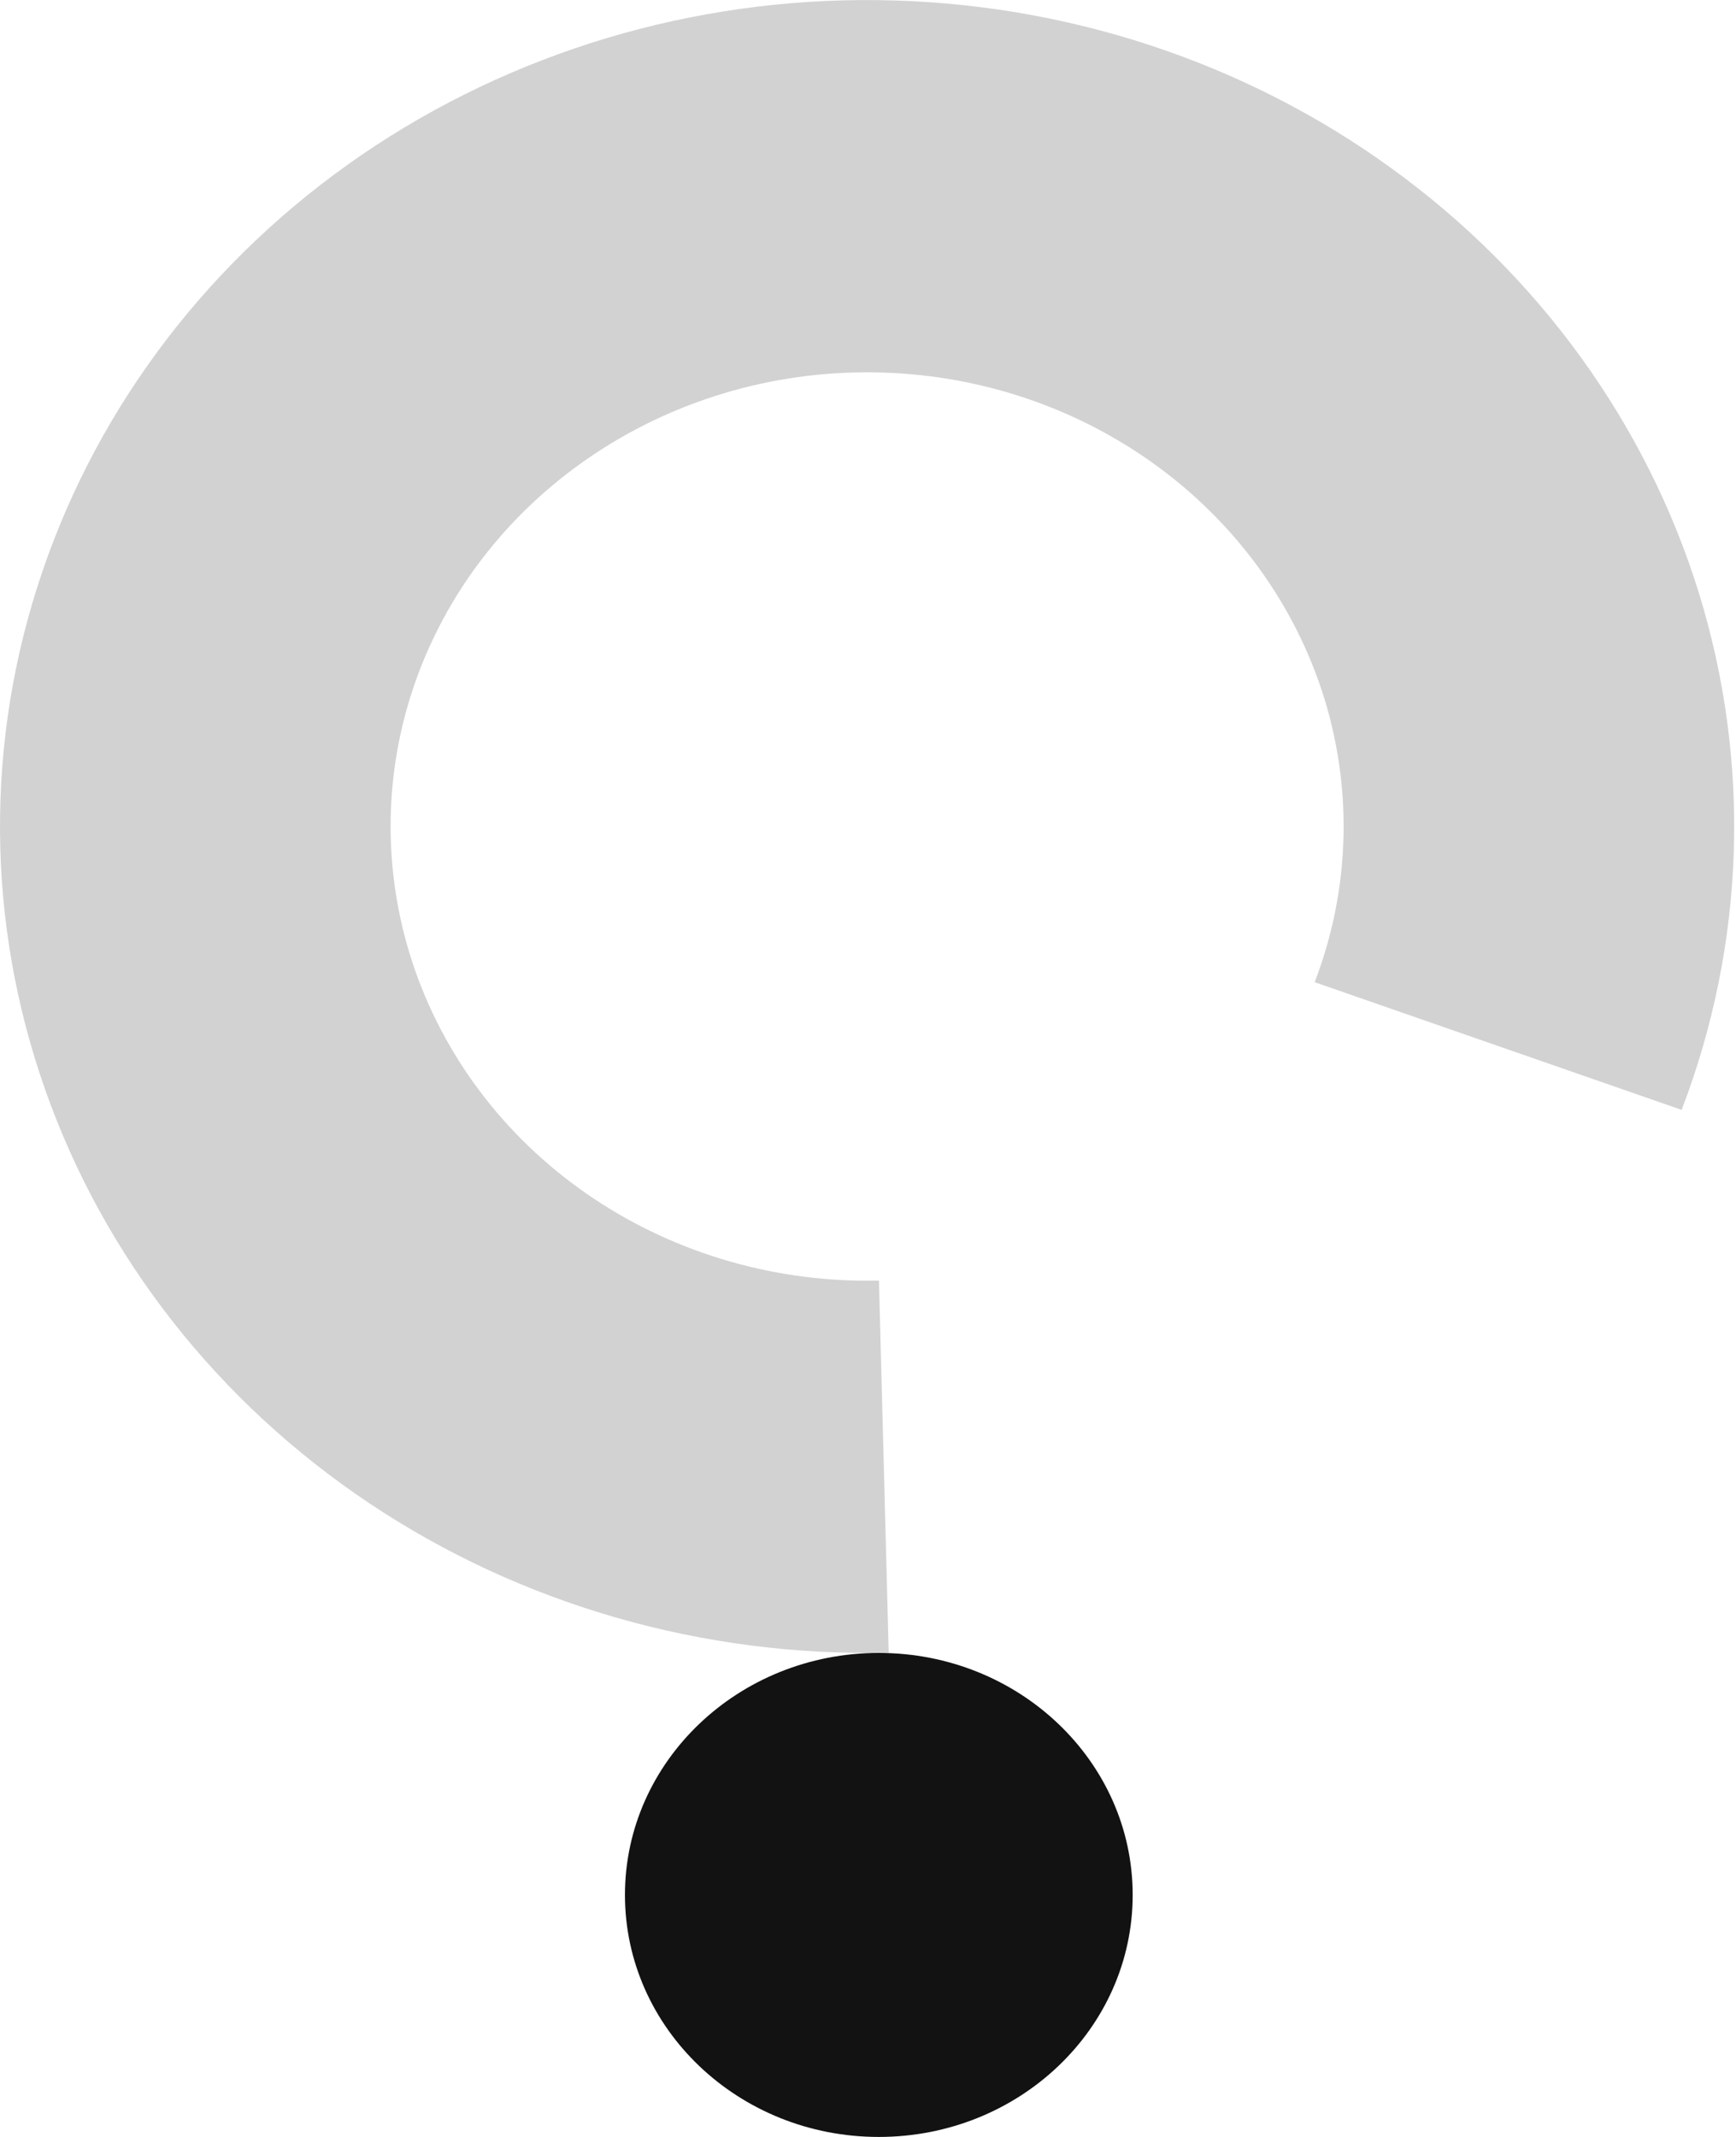 <svg width="13" height="16" viewBox="0 0 13 16" fill="none" xmlns="http://www.w3.org/2000/svg">
<path fill-rule="evenodd" clip-rule="evenodd" d="M6.578 0.001C7.966 0.018 9.312 0.458 10.417 1.258C11.523 2.057 12.331 3.174 12.723 4.443C13.114 5.712 13.069 7.067 12.593 8.31L9.845 7.354C10.107 6.671 10.132 5.926 9.917 5.229C9.701 4.532 9.257 3.918 8.65 3.479C8.042 3.039 7.303 2.797 6.54 2.788C5.777 2.778 5.031 3.002 4.412 3.426C3.792 3.85 3.331 4.452 3.097 5.144C2.863 5.836 2.868 6.581 3.11 7.27C3.353 7.96 3.821 8.557 4.446 8.974C5.071 9.391 5.82 9.606 6.582 9.588L6.655 12.374C5.267 12.407 3.905 12.016 2.768 11.257C1.631 10.498 0.779 9.412 0.338 8.158C-0.104 6.904 -0.113 5.548 0.314 4.289C0.74 3.03 1.578 1.934 2.705 1.162C3.833 0.39 5.19 -0.017 6.578 0.001Z" fill="#D2D2D2"/>
<path d="M8.482 14.188C8.482 15.189 7.631 16 6.581 16C5.531 16 4.68 15.189 4.68 14.188C4.68 13.188 5.531 12.376 6.581 12.376C7.631 12.376 8.482 13.188 8.482 14.188Z" fill="#121212"/>
</svg>
